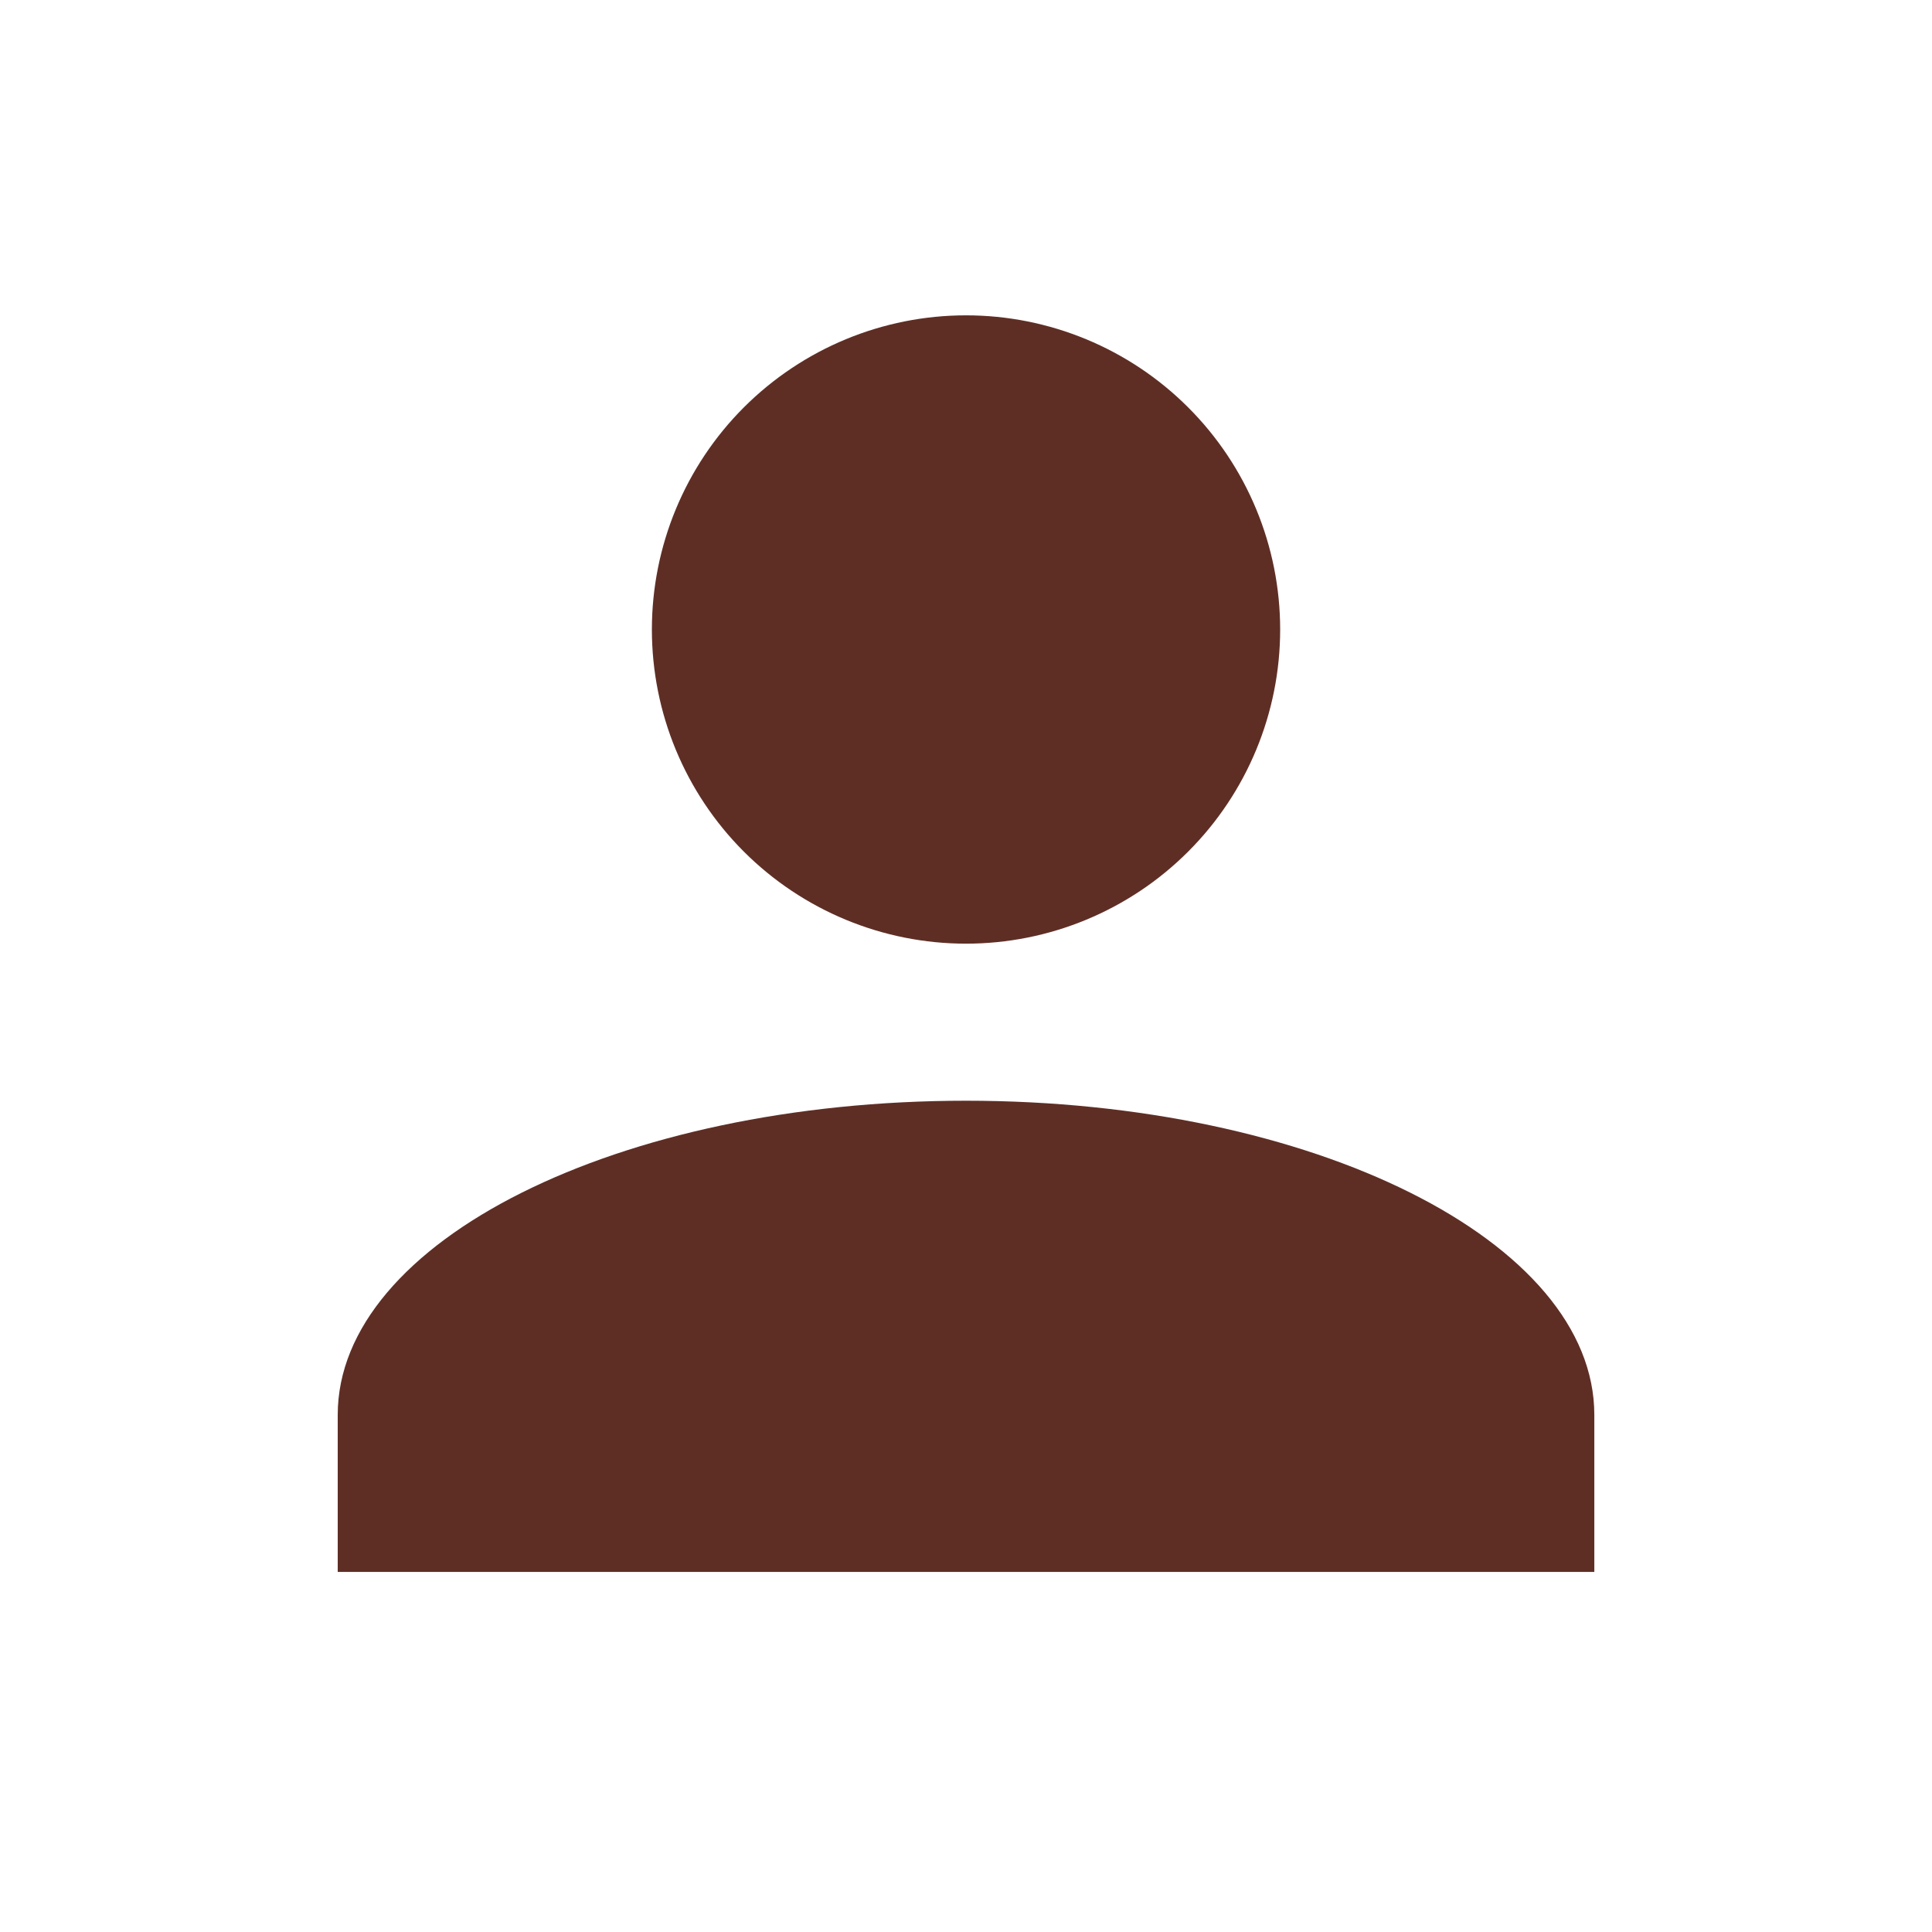 <svg width="41" height="41" viewBox="0 0 41 41" fill="none" xmlns="http://www.w3.org/2000/svg">
<path d="M20.5 6.692C22.268 6.692 23.964 7.395 25.214 8.645C26.465 9.895 27.167 11.591 27.167 13.359C27.167 15.127 26.465 16.823 25.214 18.073C23.964 19.323 22.268 20.026 20.5 20.026C18.732 20.026 17.037 19.323 15.786 18.073C14.536 16.823 13.834 15.127 13.834 13.359C13.834 11.591 14.536 9.895 15.786 8.645C17.037 7.395 18.732 6.692 20.5 6.692ZM20.5 23.359C27.867 23.359 33.834 26.342 33.834 30.026V33.359H7.167V30.026C7.167 26.342 13.134 23.359 20.5 23.359Z" fill="#5E2E25"/>
</svg>
